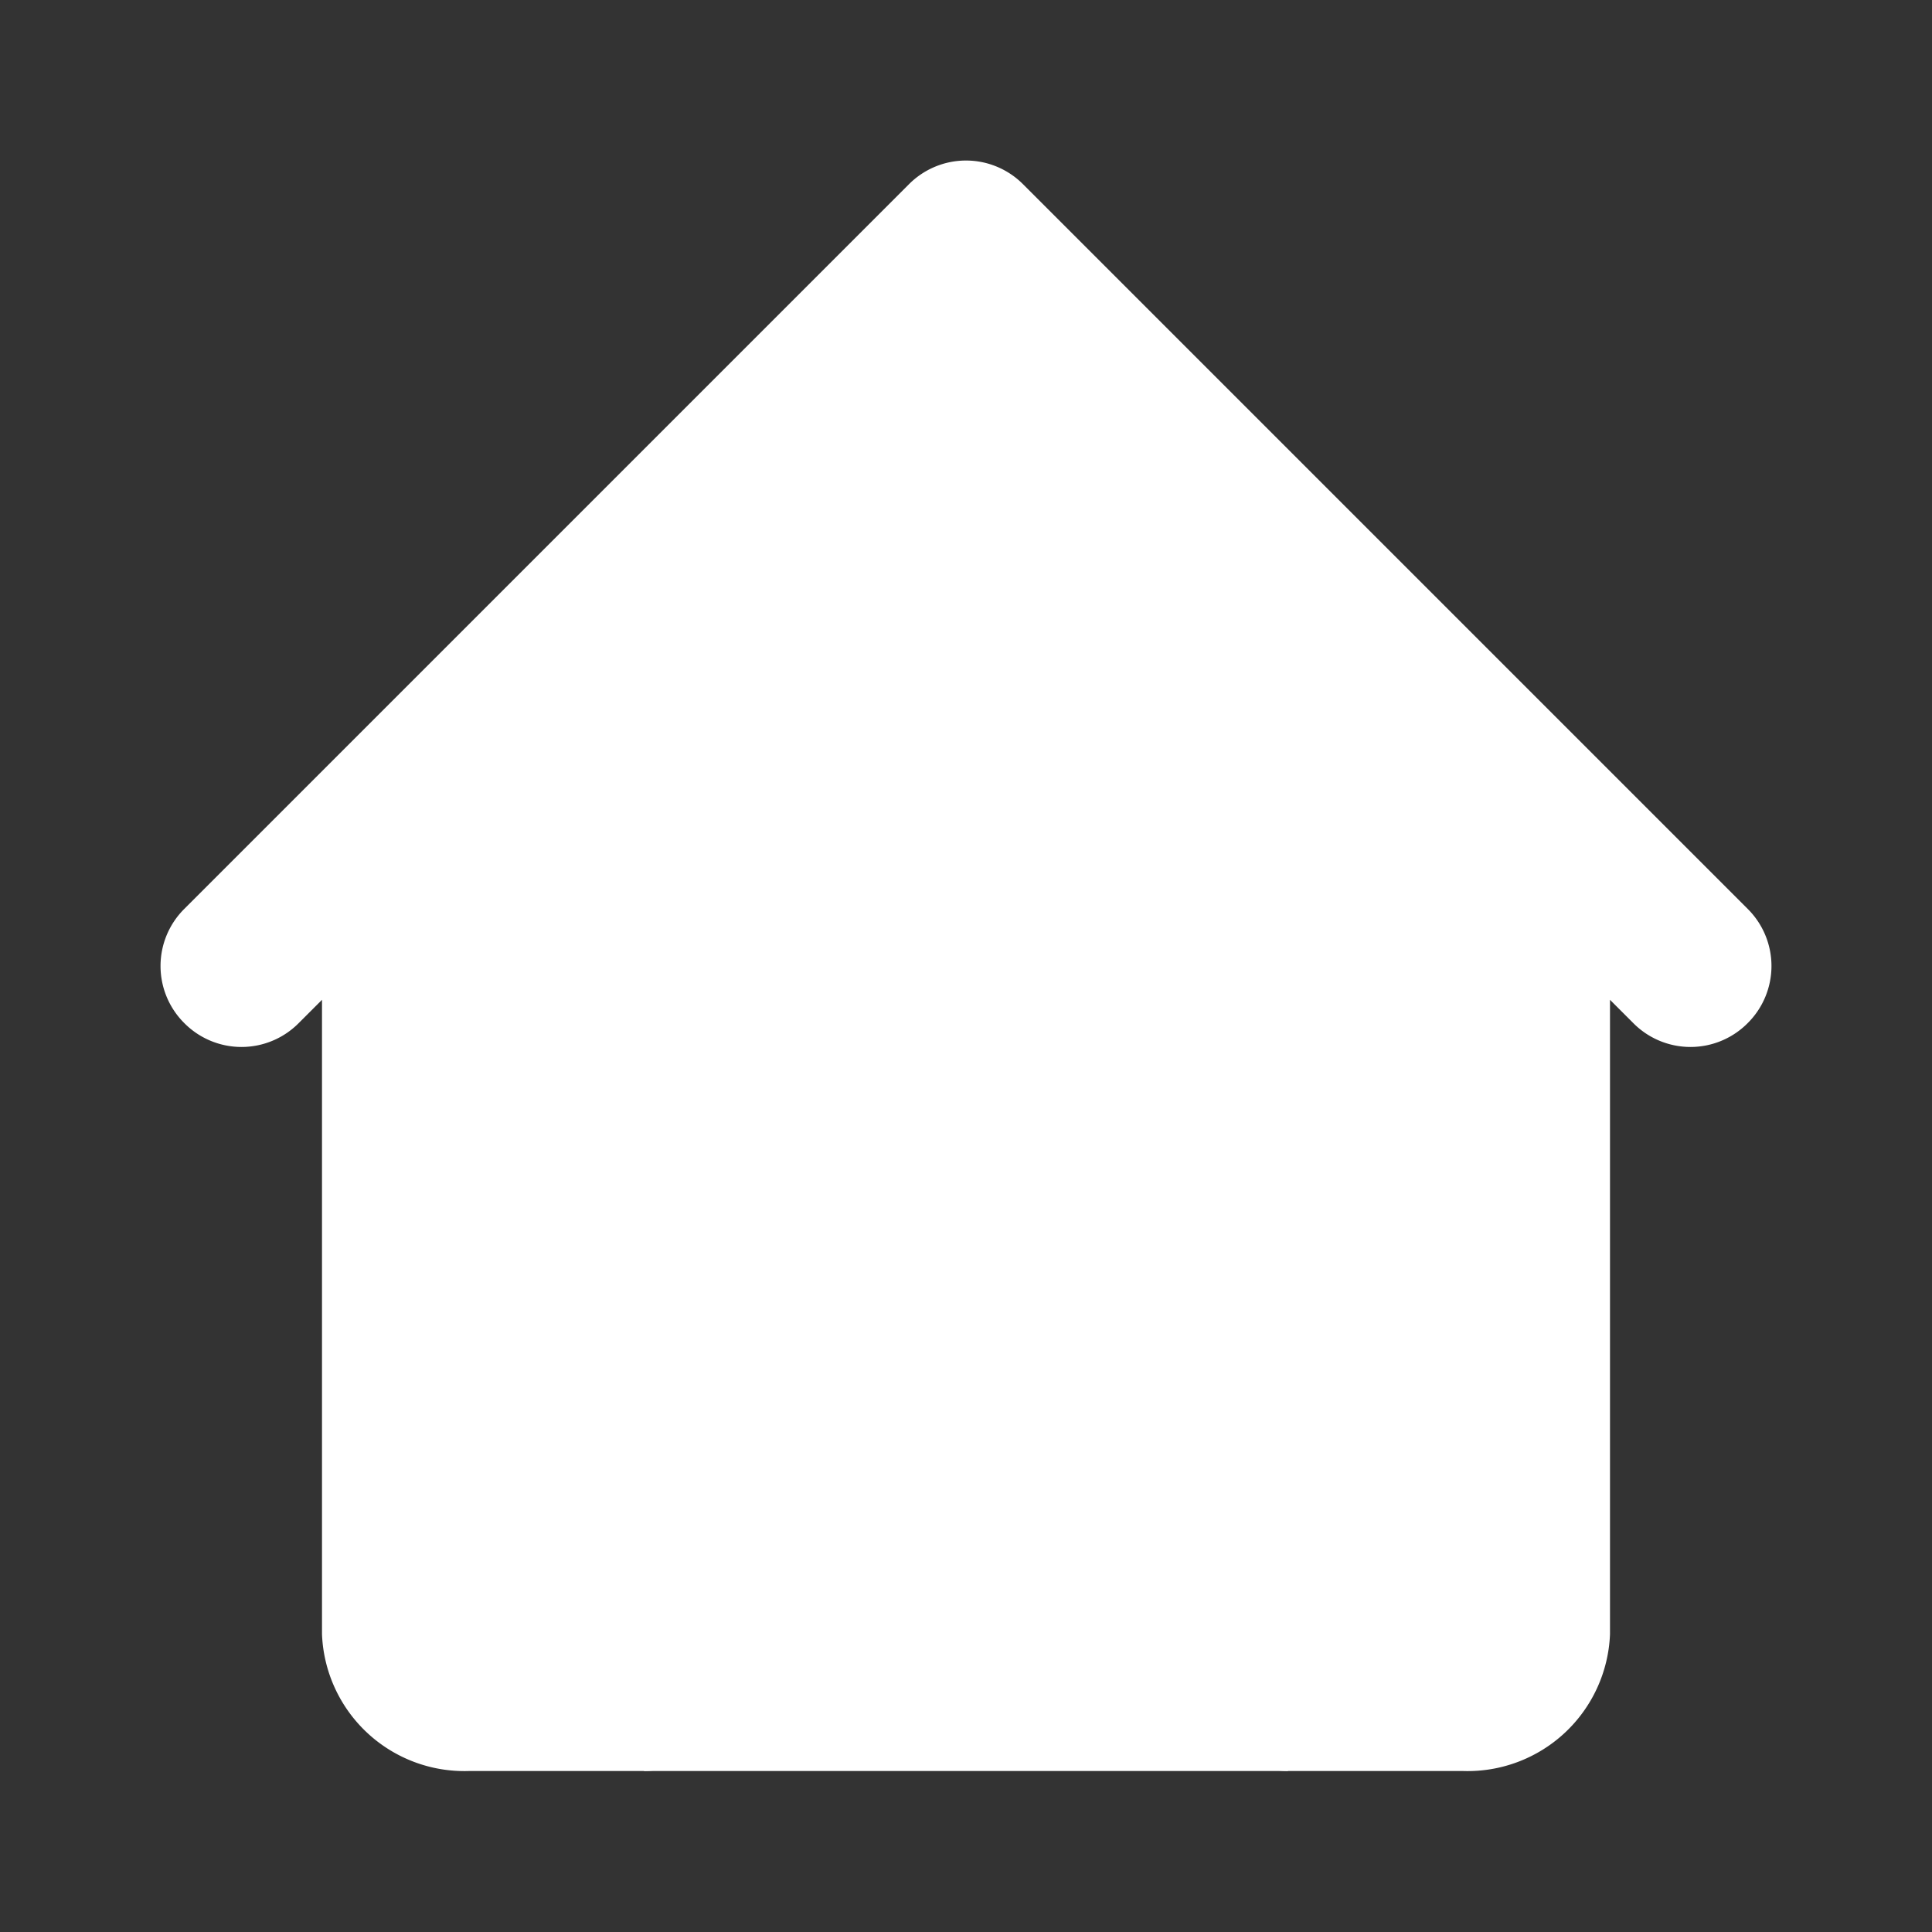 <svg fill="#ffffff" width="800px" height="800px" viewBox="0 0 24 24" id="home" data-name="Flat color" xmlns="http://www.w3.org/2000/svg" class="icon flat-color">
  <rect x="0" y="0" width="24" height="24" fill="#333333" stroke="none"/>
  <rect id="secondary" x="8" y="13" width="8" height="9" style="fill:#ffffff;"></rect>
  <path id="primary" d="M21.71,12.71a1,1,0,0,1-1.42,0L20,12.42V20.3A1.77,1.77,0,0,1,18.17,22H16a1,1,0,0,1-1-1V15.1a1,1,0,0,0-1-1H10a1,1,0,0,0-1,1V21a1,1,0,0,1-1,1H5.83A1.77,1.77,0,0,1,4,20.3V12.42l-.29.29a1,1,0,0,1-1.42,0,1,1,0,0,1,0-1.42l9-9a1,1,0,0,1,1.42,0l9,9A1,1,0,0,1,21.71,12.71Z" style="fill:#ffffff;"></path>
</svg>
